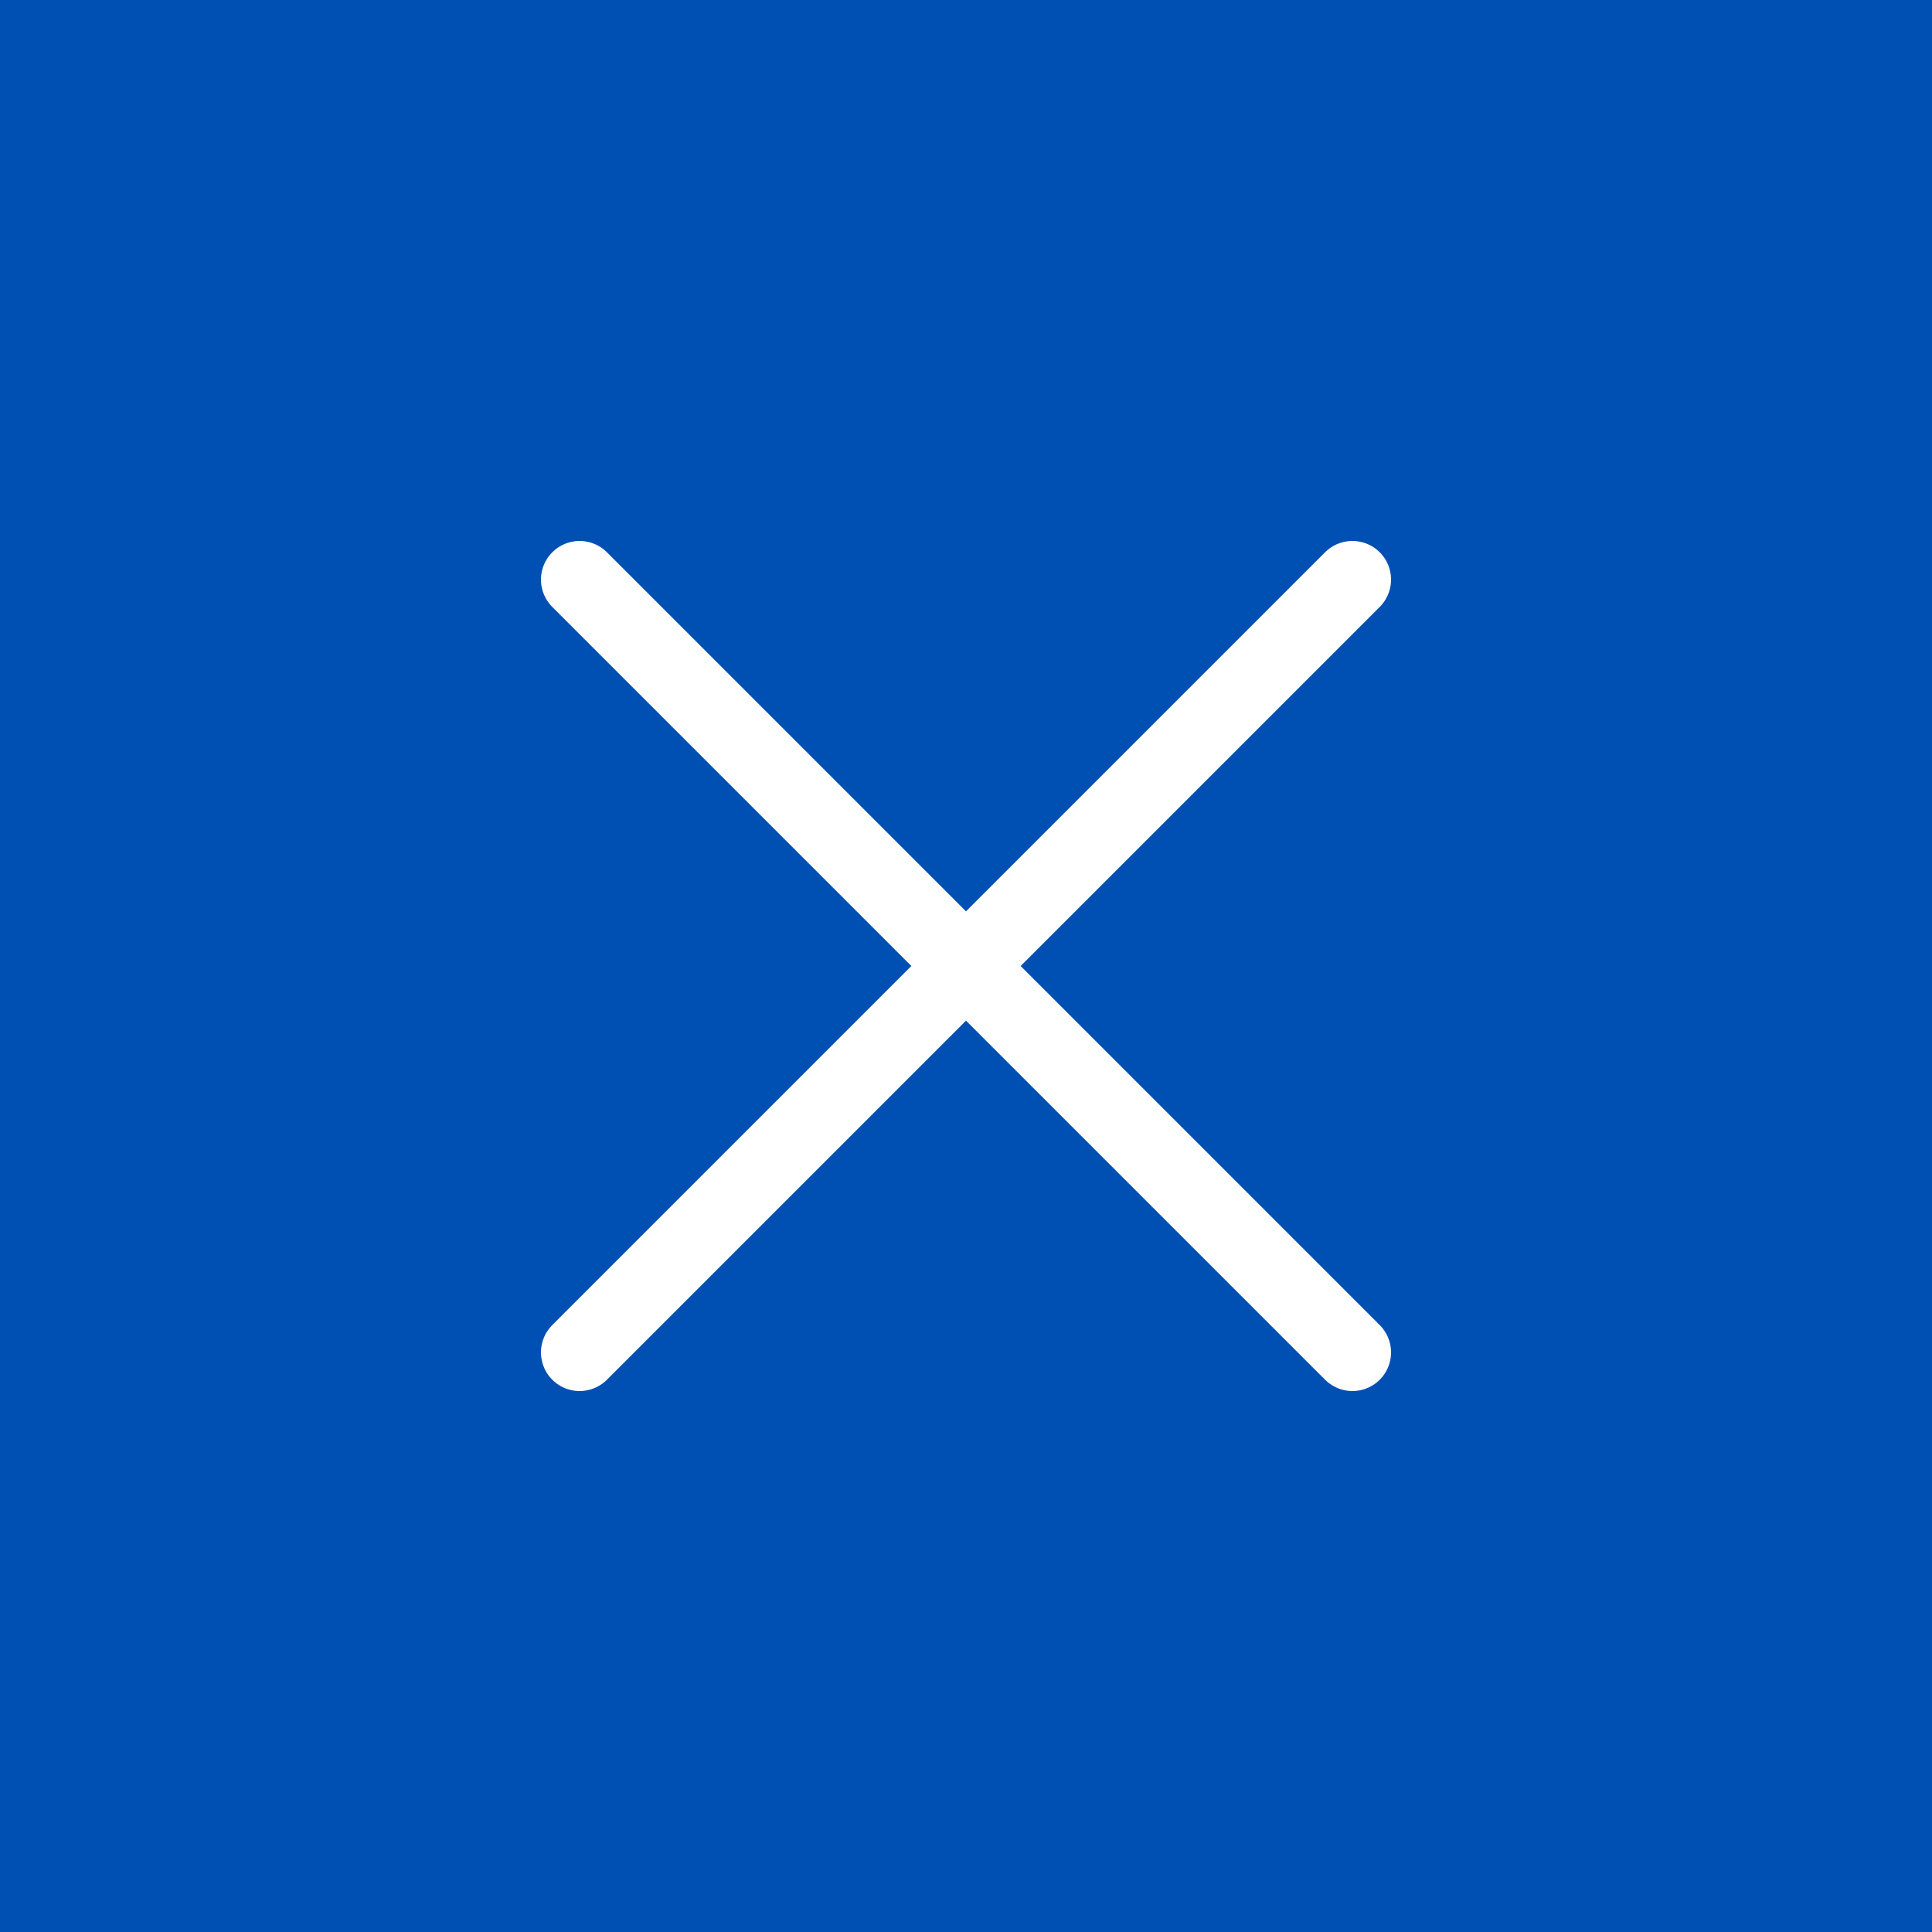 <?xml version="1.0" encoding="utf-8"?>
<!-- Generator: Adobe Illustrator 25.3.1, SVG Export Plug-In . SVG Version: 6.00 Build 0)  -->
<svg version="1.1" id="レイヤー_1" xmlns="http://www.w3.org/2000/svg" xmlns:xlink="http://www.w3.org/1999/xlink" x="0px"
	 y="0px" width="50px" height="50px" viewBox="0 0 50 50" style="enable-background:new 0 0 50 50;" xml:space="preserve">
<style type="text/css">
	.st0{fill:#0050B4;}
	.st1{fill:none;stroke:#FFFFFF;stroke-width:2;stroke-linecap:round;stroke-miterlimit:10;}
</style>
<rect class="st0" width="50" height="50"/>
<line class="st1" x1="35" y1="15" x2="15" y2="35"/>
<line class="st1" x1="15" y1="15" x2="35" y2="35"/>
</svg>
